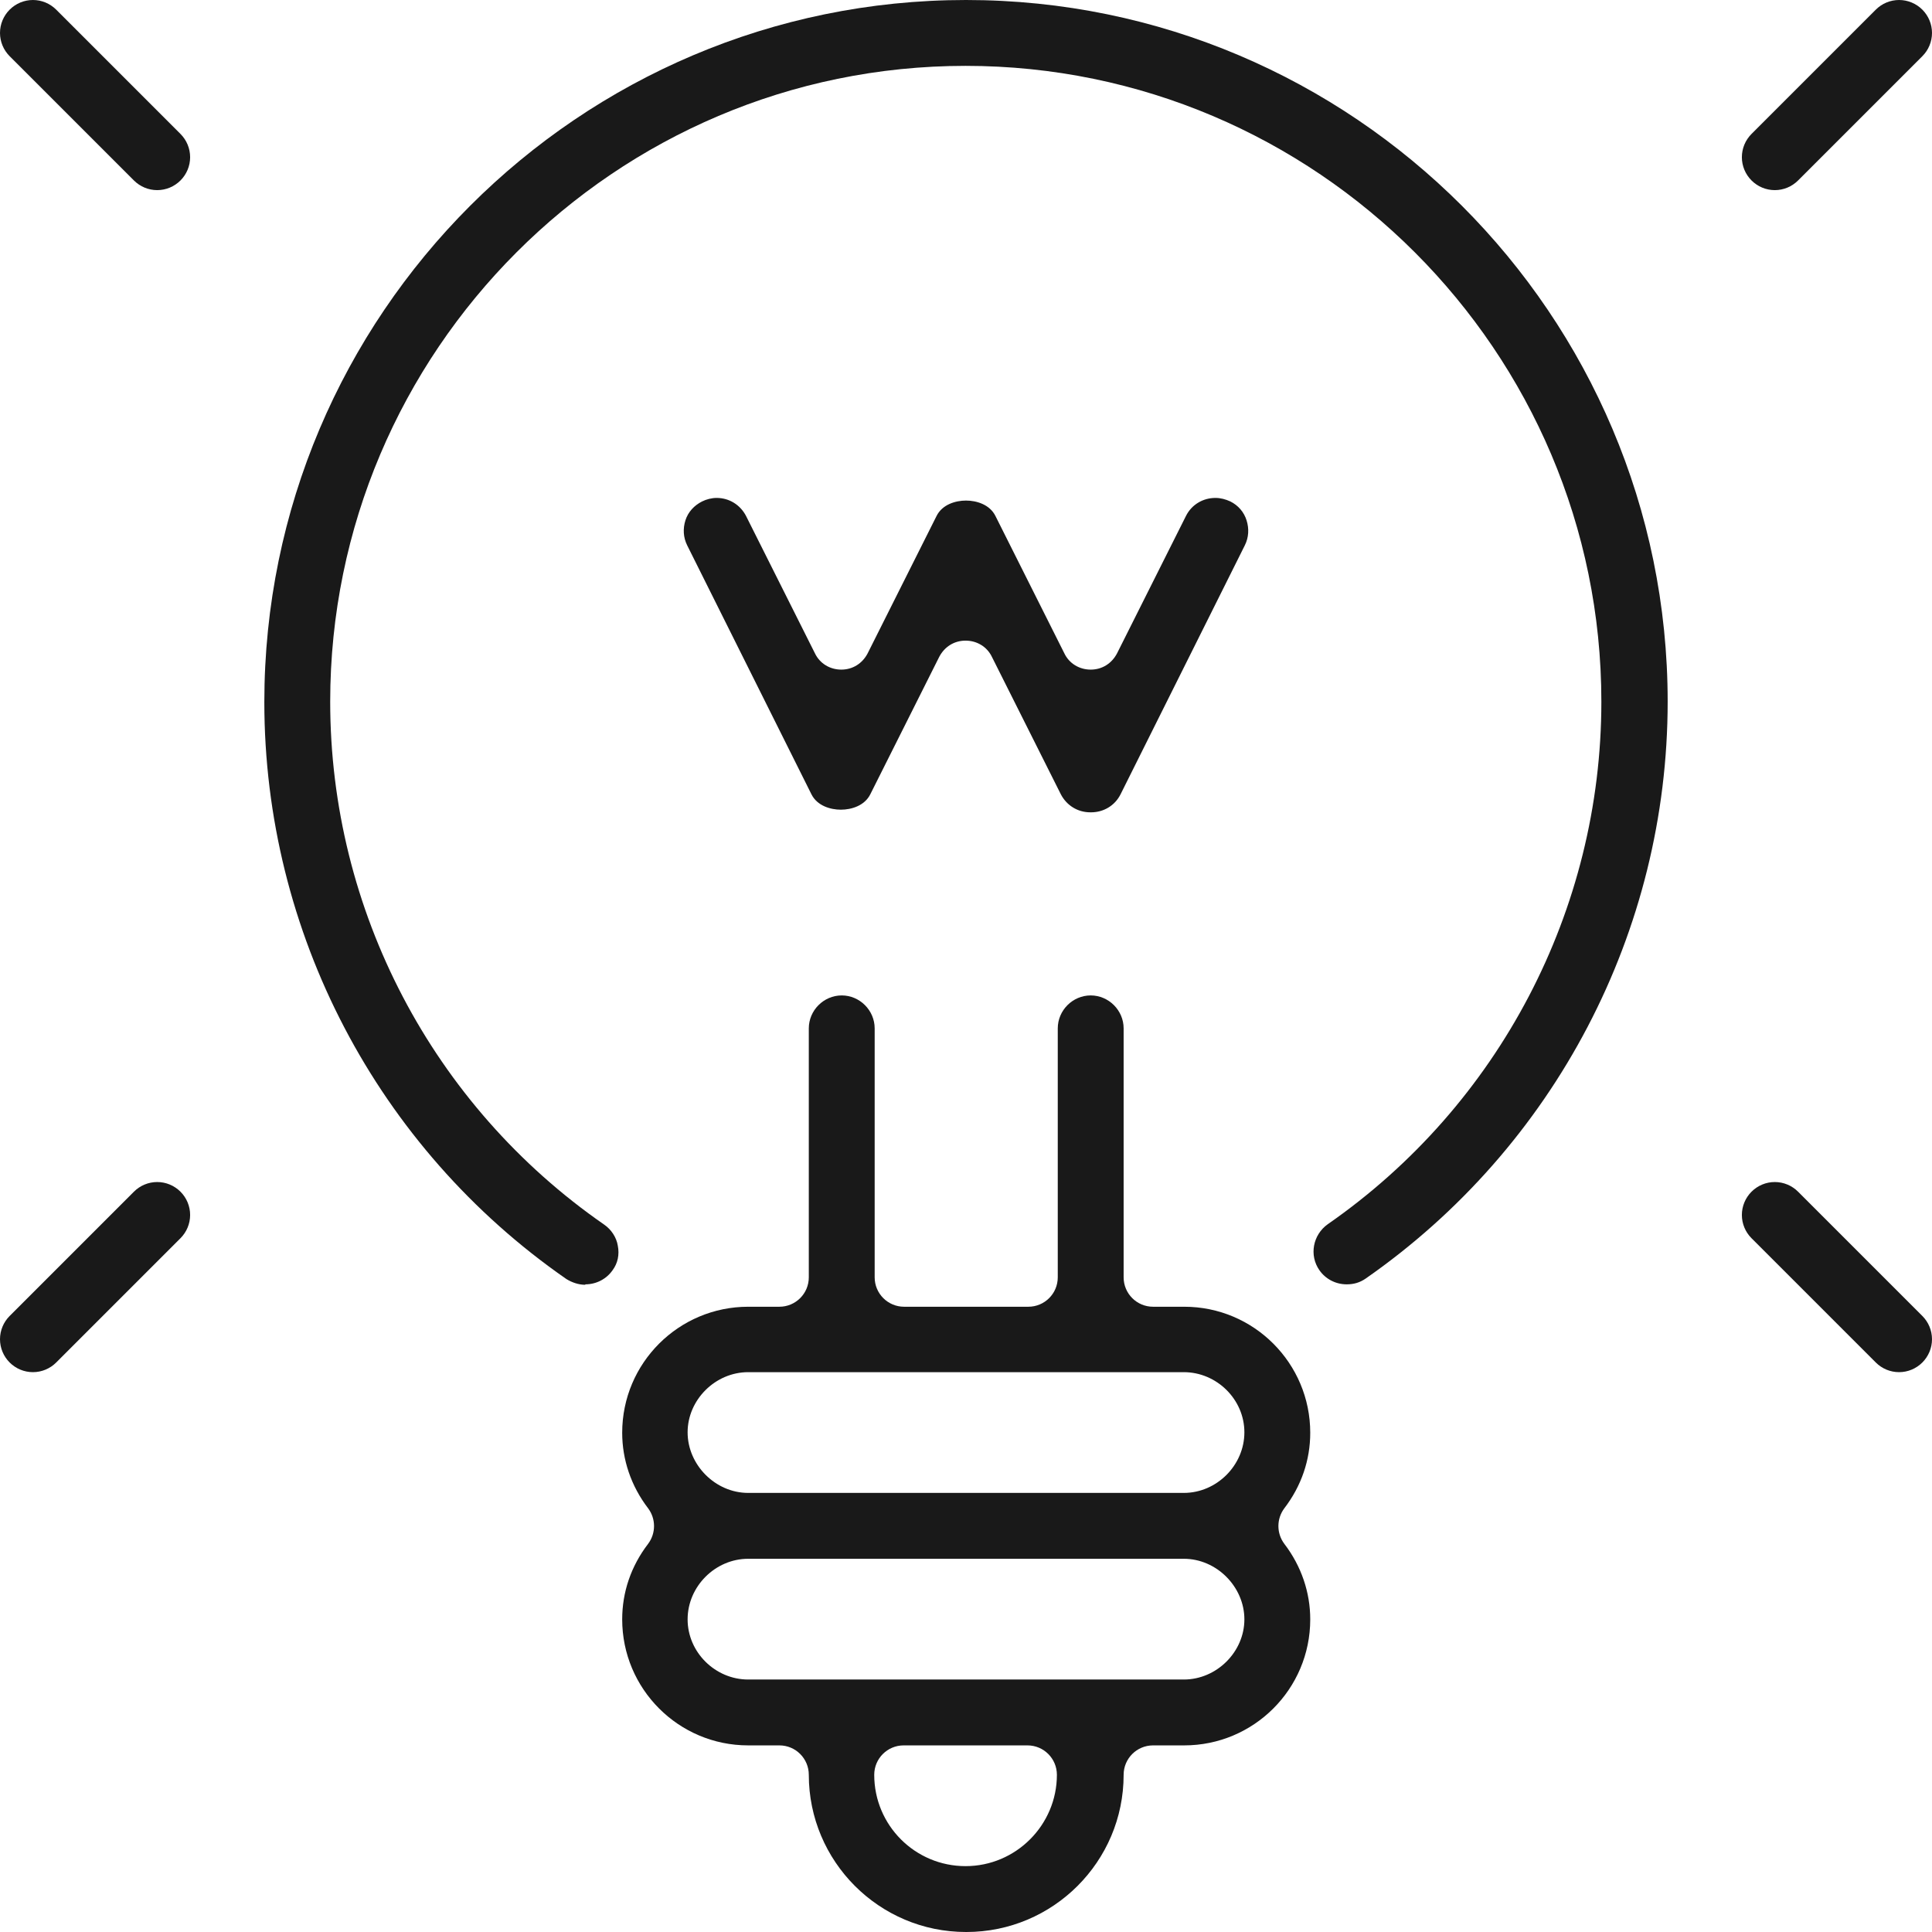<?xml version="1.0" encoding="UTF-8"?>
<svg id="Capa_2" data-name="Capa 2" xmlns="http://www.w3.org/2000/svg" viewBox="0 0 44 44">
  <defs>
    <style>
      .cls-1 {
        fill: #191919;
        stroke-width: 0px;
      }
    </style>
  </defs>
  <g id="Layer_1" data-name="Layer 1">
    <g>
      <path class="cls-1" d="m24.83,18.5c-.29,0-.54-.16-.67-.41l-1.57-3.13c-.11-.23-.34-.37-.6-.37s-.48.14-.6.37l-1.57,3.13c-.13.26-.43.35-.67.35s-.54-.09-.67-.35l-2.83-5.67c-.09-.18-.1-.38-.04-.57.06-.19.2-.34.38-.43.1-.05.22-.08.33-.08.29,0,.54.16.67.41l1.57,3.13c.11.23.34.37.6.37s.48-.14.6-.37l1.57-3.13c.13-.26.43-.35.67-.35s.54.09.67.35l1.57,3.13c.11.23.34.37.6.37s.48-.14.6-.37l1.57-3.13c.13-.26.39-.41.67-.41.12,0,.23.03.34.08.18.09.31.24.37.43.06.19.05.39-.04.57l-2.83,5.67c-.13.26-.39.41-.67.41Z"/>
      <path class="cls-1" d="m22,44c-1.98,0-3.58-1.61-3.58-3.58,0-.37-.3-.67-.67-.67h-.71c-1.59,0-2.87-1.29-2.87-2.87,0-.62.2-1.21.59-1.72.18-.24.18-.57,0-.81-.39-.51-.59-1.11-.59-1.72,0-1.59,1.29-2.87,2.87-2.87h.71c.37,0,.67-.3.67-.67v-5.67c0-.41.34-.75.75-.75s.75.34.75.75v5.67c0,.37.3.67.67.67h2.83c.37,0,.67-.3.67-.67v-5.67c0-.41.34-.75.75-.75s.75.34.75.75v5.67c0,.37.3.67.67.67h.71c1.59,0,2.87,1.29,2.87,2.87,0,.62-.2,1.21-.59,1.72-.18.24-.18.57,0,.81.39.51.59,1.11.59,1.72,0,1.59-1.29,2.87-2.87,2.87h-.71c-.37,0-.67.3-.67.67,0,1.98-1.61,3.58-3.58,3.58Zm-1.42-4.25c-.37,0-.67.3-.67.67,0,1.15.93,2.08,2.08,2.08s2.08-.94,2.08-2.08c0-.37-.3-.67-.67-.67h-2.83Zm-3.54-4.25c-.75,0-1.38.63-1.38,1.38s.63,1.37,1.38,1.37h9.92c.75,0,1.38-.63,1.38-1.37s-.63-1.38-1.38-1.38h-9.92Zm0-4.25c-.75,0-1.38.63-1.38,1.37s.63,1.38,1.38,1.38h9.92c.75,0,1.38-.63,1.38-1.38s-.63-1.37-1.38-1.37h-9.92Z"/>
      <path class="cls-1" d="m40.42,4.33c-.2,0-.39-.08-.53-.22-.14-.14-.22-.33-.22-.53s.08-.39.22-.53l2.83-2.83c.14-.14.33-.22.53-.22s.39.08.53.22c.14.14.22.33.22.53s-.08.39-.22.53l-2.83,2.83c-.14.14-.33.22-.53.22Z"/>
      <path class="cls-1" d="m3.58,4.33c-.2,0-.39-.08-.53-.22L.22,1.28c-.14-.14-.22-.33-.22-.53S.08.36.22.22C.36.08.55,0,.75,0s.39.08.53.22l2.83,2.83c.14.14.22.33.22.53s-.08.39-.22.53c-.14.14-.33.22-.53.22Z"/>
      <path class="cls-1" d="m.75,31.25c-.2,0-.39-.08-.53-.22-.14-.14-.22-.33-.22-.53s.08-.39.22-.53l2.83-2.83c.14-.14.33-.22.53-.22s.39.08.53.22c.14.14.22.33.22.53s-.08.39-.22.53l-2.83,2.83c-.14.14-.33.22-.53.22Z"/>
      <path class="cls-1" d="m43.25,31.25c-.2,0-.39-.08-.53-.22l-2.83-2.83c-.14-.14-.22-.33-.22-.53s.08-.39.22-.53c.14-.14.33-.22.53-.22s.39.08.53.22l2.83,2.83c.14.14.22.33.22.53s-.08.39-.22.53-.33.22-.53.22Z"/>
      <path class="cls-1" d="m13.33,29.26c-.15,0-.3-.05-.43-.13-4.31-2.99-6.88-7.9-6.88-13.14C6.02,7.17,13.19,0,22,0s15.98,7.17,15.98,15.98c0,5.23-2.57,10.14-6.88,13.14-.13.09-.27.13-.43.13h0c-.25,0-.48-.12-.62-.32-.24-.34-.15-.81.19-1.05,3.9-2.71,6.23-7.16,6.23-11.9,0-7.98-6.5-14.48-14.48-14.48S7.52,8,7.52,15.98c0,4.75,2.33,9.2,6.24,11.91.16.11.28.29.31.48.04.2,0,.4-.12.56-.14.2-.37.32-.62.32Z"/>
    </g>
  </g>
</svg>